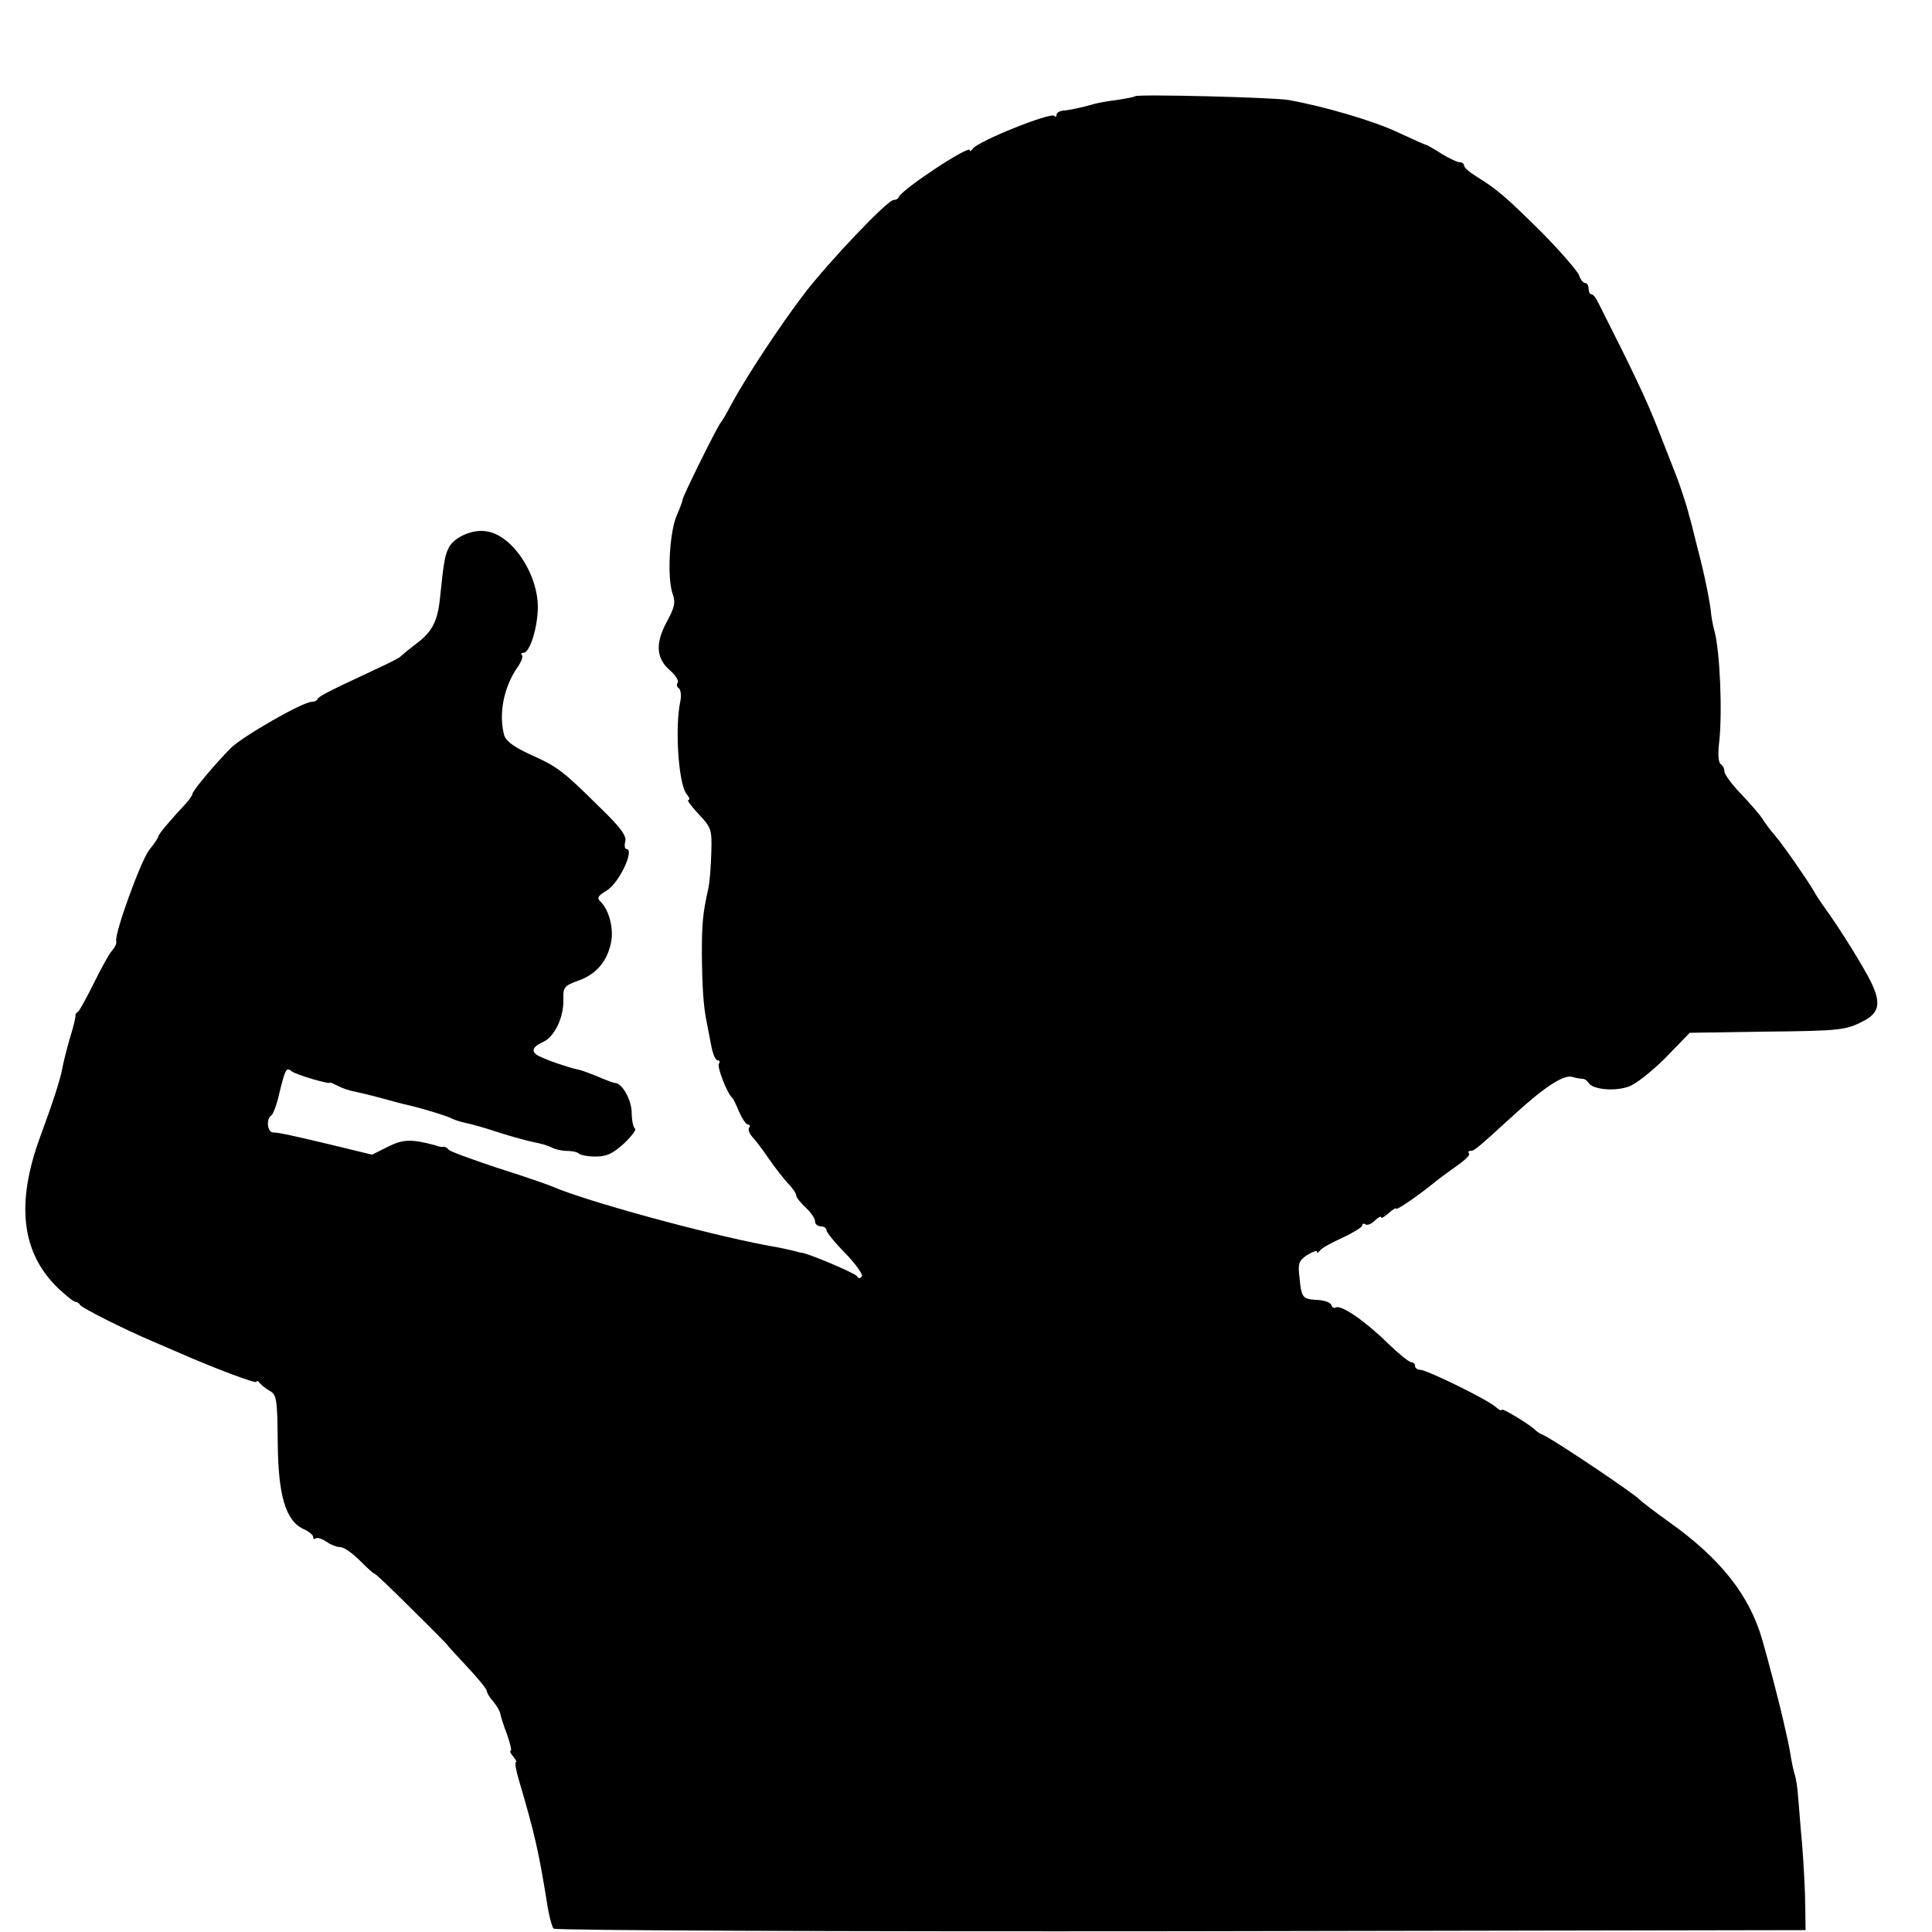<?xml version="1.0" standalone="no"?>
<!DOCTYPE svg PUBLIC "-//W3C//DTD SVG 20010904//EN"
 "http://www.w3.org/TR/2001/REC-SVG-20010904/DTD/svg10.dtd">
<svg version="1.0" xmlns="http://www.w3.org/2000/svg"
 width="512pt" height="512pt" viewBox="0 0 512 512"
 preserveAspectRatio="xMidYMid meet">
<g transform="translate(0,512) scale(0.1,-0.1)"
fill="#000000" stroke="none">
<path d="M3008 4865 c-1 -2 -23 -6 -48 -10 -25 -3 -53 -8 -62 -11 -32 -9 -63
-16 -80 -17 -10 -1 -18 -6 -18 -11 0 -5 -3 -7 -6 -3 -10 10 -202 -67 -216 -87
-4 -6 -8 -8 -8 -4 0 15 -179 -103 -188 -124 -2 -5 -8 -8 -14 -8 -16 0 -168
-160 -234 -245 -66 -86 -156 -223 -195 -295 -13 -25 -26 -47 -29 -50 -7 -6
-102 -198 -101 -204 0 -3 -7 -23 -16 -43 -19 -45 -25 -163 -11 -205 9 -25 6
-37 -15 -76 -31 -57 -28 -97 8 -128 15 -13 24 -27 21 -33 -4 -5 -2 -12 3 -15
5 -4 7 -19 4 -34 -15 -70 -5 -221 17 -247 7 -8 9 -15 4 -15 -4 0 8 -17 27 -37
34 -36 36 -41 34 -103 -1 -36 -4 -78 -8 -95 -15 -67 -17 -94 -17 -175 1 -87 4
-136 13 -180 3 -14 8 -42 12 -62 4 -21 11 -38 17 -38 5 0 7 -4 3 -9 -5 -9 22
-79 36 -91 3 -3 11 -20 18 -37 8 -18 18 -33 23 -33 5 0 7 -4 3 -9 -3 -5 1 -15
8 -23 7 -7 27 -33 44 -58 17 -25 41 -55 52 -67 12 -12 21 -26 21 -31 0 -5 11
-19 25 -32 14 -13 25 -29 25 -37 0 -7 7 -13 15 -13 8 0 15 -4 15 -10 0 -5 22
-33 50 -61 27 -28 47 -56 44 -61 -4 -7 -9 -7 -13 0 -5 8 -125 59 -146 62 -3 0
-10 2 -17 4 -7 2 -42 10 -78 16 -163 31 -474 116 -565 155 -16 7 -84 30 -150
51 -66 22 -123 43 -126 47 -3 5 -9 8 -13 8 -6 -1 -8 -1 -23 4 -64 17 -85 16
-125 -4 l-42 -21 -103 25 c-109 26 -140 33 -160 34 -15 1 -18 37 -4 45 5 3 15
30 21 58 16 65 19 71 33 59 11 -9 102 -36 102 -30 0 1 9 -3 21 -9 11 -6 32
-13 45 -15 13 -3 44 -10 69 -17 25 -7 52 -14 60 -16 46 -10 120 -33 129 -39 6
-3 22 -8 35 -11 12 -2 52 -13 87 -25 35 -11 78 -23 94 -26 17 -3 38 -9 47 -14
9 -5 27 -9 41 -9 13 0 27 -3 31 -7 4 -4 24 -8 44 -8 29 0 45 7 75 34 20 19 34
37 30 40 -5 3 -9 23 -9 44 -1 34 -26 77 -44 77 -4 0 -25 8 -46 17 -22 9 -46
18 -54 19 -17 3 -77 23 -99 34 -25 11 -22 25 7 38 32 14 57 67 55 116 -1 29 3
34 39 47 47 16 77 51 87 100 8 36 -4 85 -26 108 -12 11 -10 16 15 31 33 20 75
110 52 110 -4 0 -6 9 -3 20 4 15 -13 38 -69 92 -97 96 -110 106 -184 139 -43
20 -63 35 -68 51 -15 56 -1 127 35 179 10 14 16 29 12 33 -3 3 -2 6 4 6 16 0
35 57 38 110 6 91 -65 202 -136 212 -37 6 -84 -15 -99 -42 -11 -21 -14 -38
-24 -135 -6 -61 -21 -90 -63 -121 -21 -16 -40 -32 -43 -35 -3 -3 -32 -18 -65
-33 -118 -55 -150 -71 -153 -78 -2 -5 -9 -8 -16 -8 -24 0 -184 -92 -215 -123
-44 -45 -101 -113 -101 -121 0 -3 -8 -15 -17 -25 -45 -48 -73 -82 -73 -87 0
-3 -11 -20 -25 -37 -23 -31 -92 -222 -87 -241 2 -5 -3 -16 -11 -25 -8 -9 -29
-47 -48 -86 -19 -38 -38 -73 -42 -76 -5 -3 -8 -8 -7 -10 1 -2 -5 -30 -15 -61
-9 -31 -18 -68 -20 -80 -5 -28 -25 -90 -59 -182 -64 -175 -49 -304 45 -397 22
-21 44 -39 49 -39 4 0 10 -4 12 -8 3 -7 113 -63 193 -97 17 -7 46 -20 65 -28
100 -44 210 -85 210 -79 0 4 4 3 8 -3 4 -5 16 -15 27 -21 18 -10 20 -22 21
-135 1 -142 21 -209 68 -231 14 -6 26 -16 26 -21 0 -6 3 -7 6 -4 4 3 16 0 28
-8 11 -8 28 -15 38 -15 9 0 32 -16 51 -35 19 -19 36 -35 39 -35 3 0 48 -43
100 -95 53 -52 95 -95 94 -95 -1 0 22 -25 51 -56 29 -31 53 -60 53 -65 0 -5 8
-18 17 -28 9 -11 18 -26 19 -33 1 -7 9 -32 18 -55 8 -24 13 -43 9 -43 -3 0 0
-7 7 -15 7 -8 10 -15 7 -15 -3 0 0 -21 8 -47 42 -142 53 -192 74 -322 5 -35
14 -68 18 -72 5 -5 752 -8 1664 -7 l1654 3 -1 65 c0 36 -4 108 -8 160 -5 52
-9 111 -11 130 -1 19 -5 44 -8 55 -4 11 -9 36 -12 55 -3 19 -8 42 -10 50 -2 8
-6 26 -9 40 -6 28 -38 153 -56 215 -34 118 -111 215 -246 311 -38 27 -73 54
-79 60 -16 17 -223 156 -255 171 -8 3 -17 9 -20 12 -11 13 -90 61 -90 55 0 -4
-8 0 -17 8 -23 20 -182 98 -200 98 -7 0 -13 5 -13 10 0 6 -5 10 -10 10 -6 0
-34 23 -63 51 -59 58 -123 102 -137 94 -4 -3 -10 0 -12 7 -2 6 -18 12 -36 13
-40 2 -43 5 -48 58 -5 39 -2 46 20 61 15 9 26 13 26 9 0 -5 4 -3 8 3 4 6 31
21 60 34 28 13 52 28 52 32 0 5 4 7 9 3 5 -3 17 2 25 11 9 8 16 12 16 8 0 -4
9 1 20 11 11 10 20 15 20 12 0 -6 61 36 111 77 9 7 32 24 52 38 20 14 34 28
30 31 -3 4 -2 7 4 7 10 0 16 5 119 99 79 72 129 104 151 97 10 -3 22 -5 27 -5
5 0 12 -4 16 -11 11 -17 67 -23 105 -10 19 6 62 40 99 77 l64 66 194 3 c206 2
220 4 266 28 41 21 47 46 23 98 -18 39 -86 149 -128 206 -9 13 -22 32 -27 42
-17 29 -82 123 -103 147 -10 11 -25 31 -33 44 -8 12 -34 42 -57 66 -24 25 -43
51 -43 58 0 8 -5 17 -10 20 -6 4 -8 27 -4 58 9 81 2 243 -13 297 -4 14 -7 32
-8 40 -2 28 -17 105 -37 180 -10 41 -20 80 -22 85 -5 23 -28 91 -36 110 -4 11
-25 63 -45 115 -31 80 -68 157 -159 337 -6 13 -14 23 -18 23 -5 0 -8 7 -8 15
0 8 -4 15 -9 15 -5 0 -13 9 -16 20 -4 11 -48 62 -98 113 -96 95 -119 115 -174
149 -18 11 -33 24 -33 29 0 5 -5 9 -11 9 -7 0 -28 10 -48 22 -20 13 -38 23
-41 24 -3 0 -36 15 -75 33 -65 31 -196 69 -290 86 -41 7 -401 16 -407 10z"/>
</g>
</svg>
